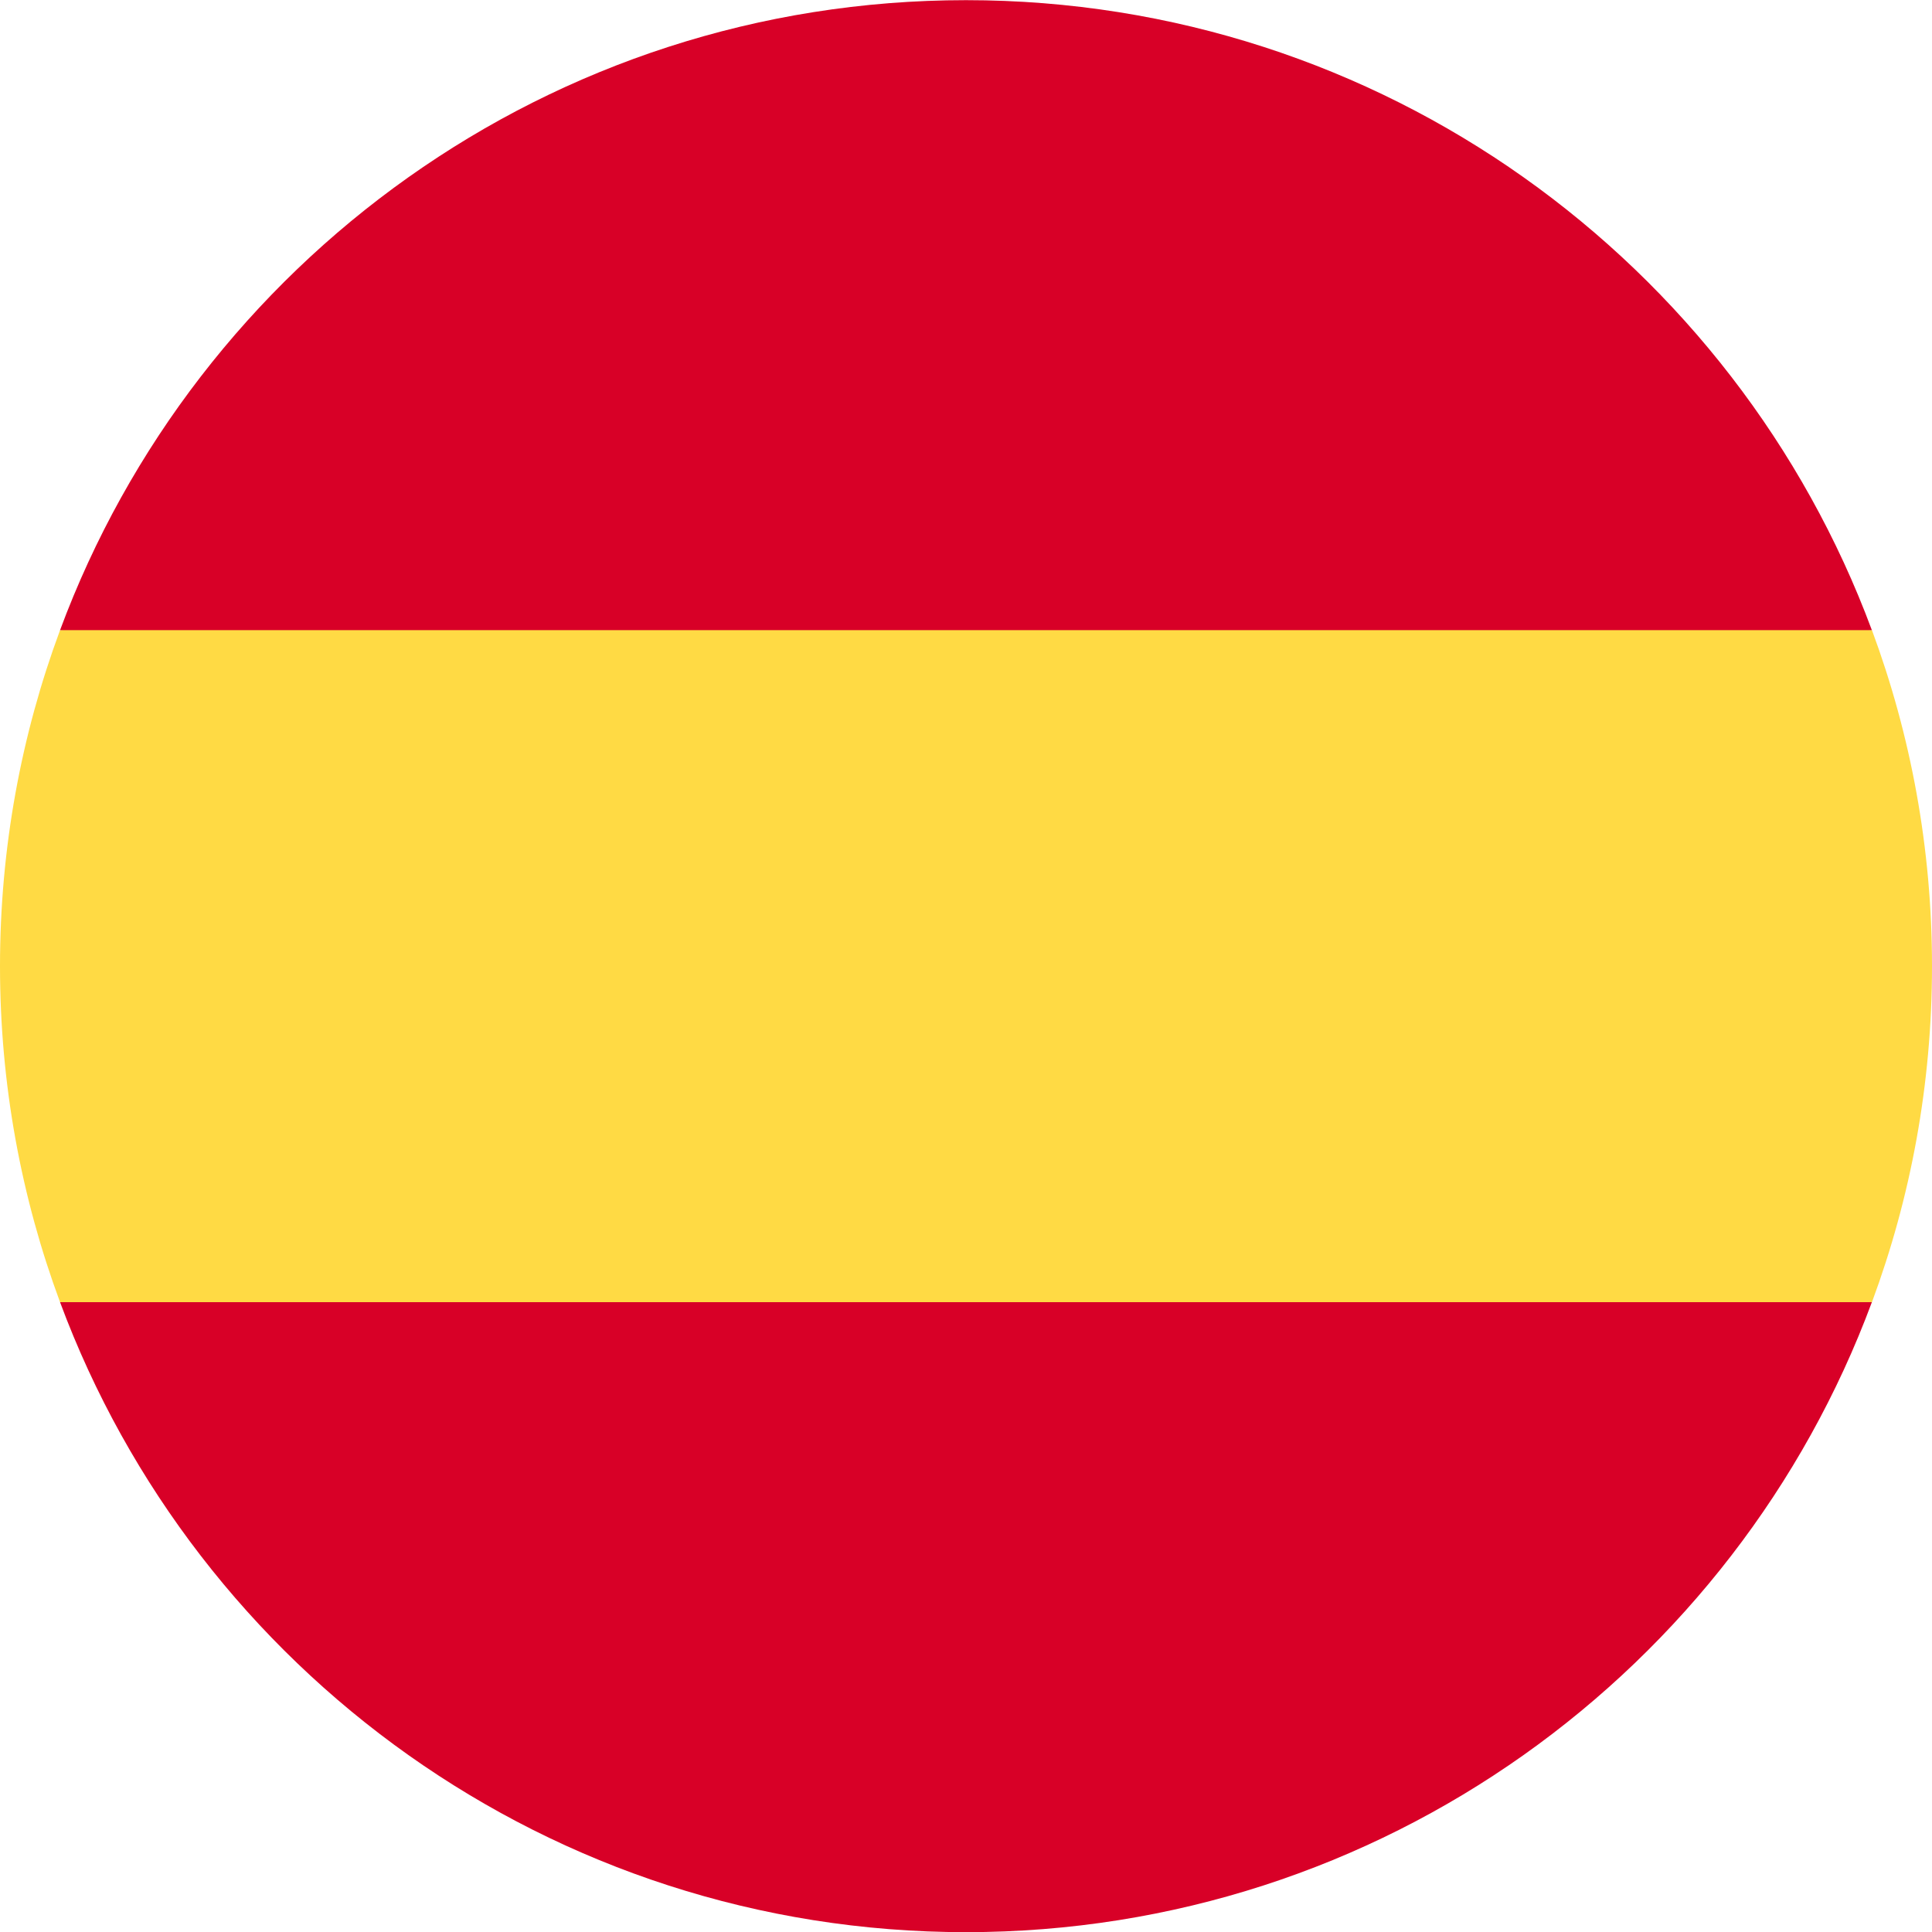 <svg width="24" height="24" viewBox="0 0 24 24" fill="none" xmlns="http://www.w3.org/2000/svg">
<g clip-path="url(#clip0_284_1753)">
<path d="M0 12.002C0 13.47 0.264 14.876 0.746 16.176L12 17.219L23.254 16.176C23.736 14.876 24 13.47 24 12.002C24 10.534 23.736 9.128 23.254 7.828L12 6.785L0.746 7.828C0.264 9.128 0 10.534 0 12.002H0Z" fill="#FFDA44"/>
<path d="M23.253 7.828C21.558 3.259 17.159 0.002 12 0.002C6.84 0.002 2.442 3.259 0.746 7.828H23.253Z" fill="#D80027"/>
<path d="M0.746 16.176C2.442 20.745 6.84 24.002 12 24.002C17.159 24.002 21.558 20.745 23.253 16.176H0.746Z" fill="#D80027"/>
</g>
<defs>
<clipPath id="clip0_284_1753">
<rect width="24" height="24" fill="white" transform="translate(0 0.002)"/>
</clipPath>
</defs>
</svg>
